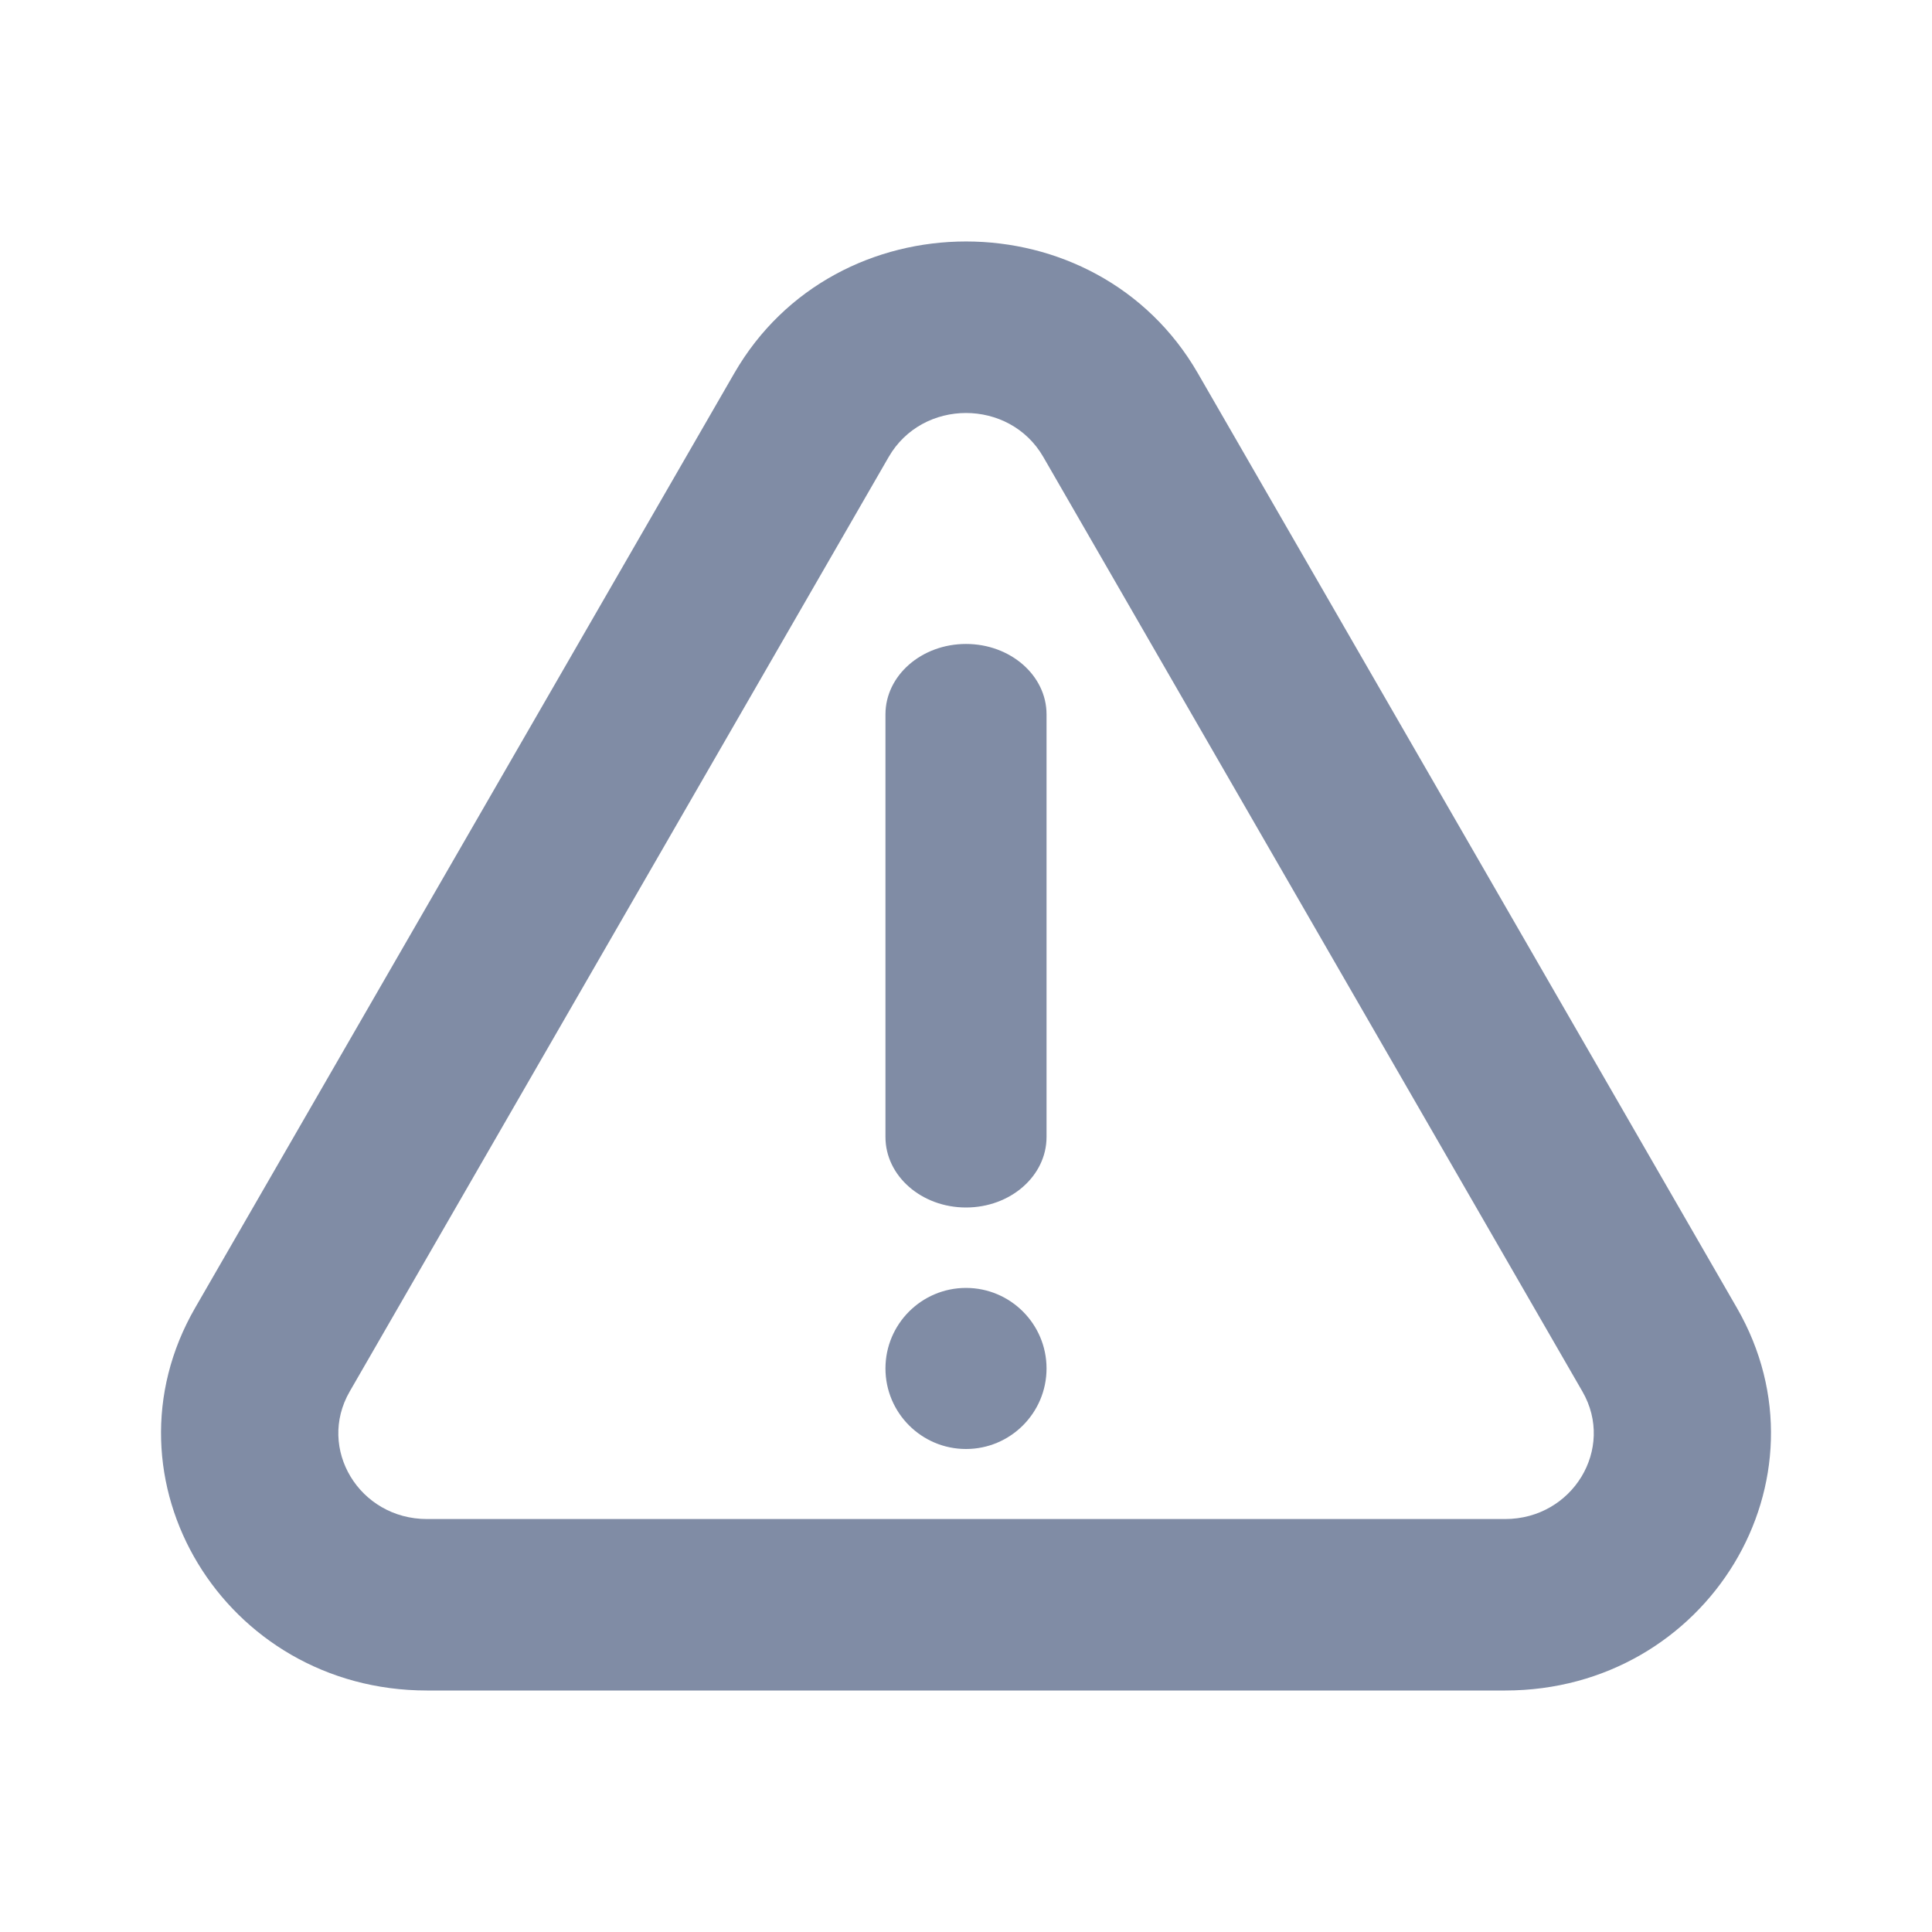 <svg width="16" height="16" viewBox="0 0 16 16" fill="none" xmlns="http://www.w3.org/2000/svg">
<path fill-rule="evenodd" clip-rule="evenodd" d="M6.081 3.091C6.92 1.636 9.081 1.636 9.92 3.091L14.384 10.831C15.203 12.251 14.144 14 12.465 14H3.536C1.857 14 0.797 12.251 1.616 10.831L6.081 3.091ZM8.64 3.784C8.36 3.299 7.64 3.299 7.36 3.784L2.896 11.524C2.623 11.997 2.976 12.58 3.536 12.58H12.465C13.024 12.58 13.378 11.997 13.105 11.524L8.64 3.784Z" fill="#808CA5"/>
<path fill-rule="evenodd" clip-rule="evenodd" d="M8.667 5.916C8.667 5.594 8.368 5.333 8 5.333C7.632 5.333 7.333 5.594 7.333 5.916V9.416C7.333 9.739 7.632 10 8 10C8.368 10 8.667 9.739 8.667 9.416V5.916ZM8 12C8.368 12 8.667 11.701 8.667 11.333C8.667 10.965 8.368 10.666 8 10.666C7.632 10.666 7.333 10.965 7.333 11.333C7.333 11.701 7.632 12 8 12Z" fill="#808CA5"/>
</svg>

